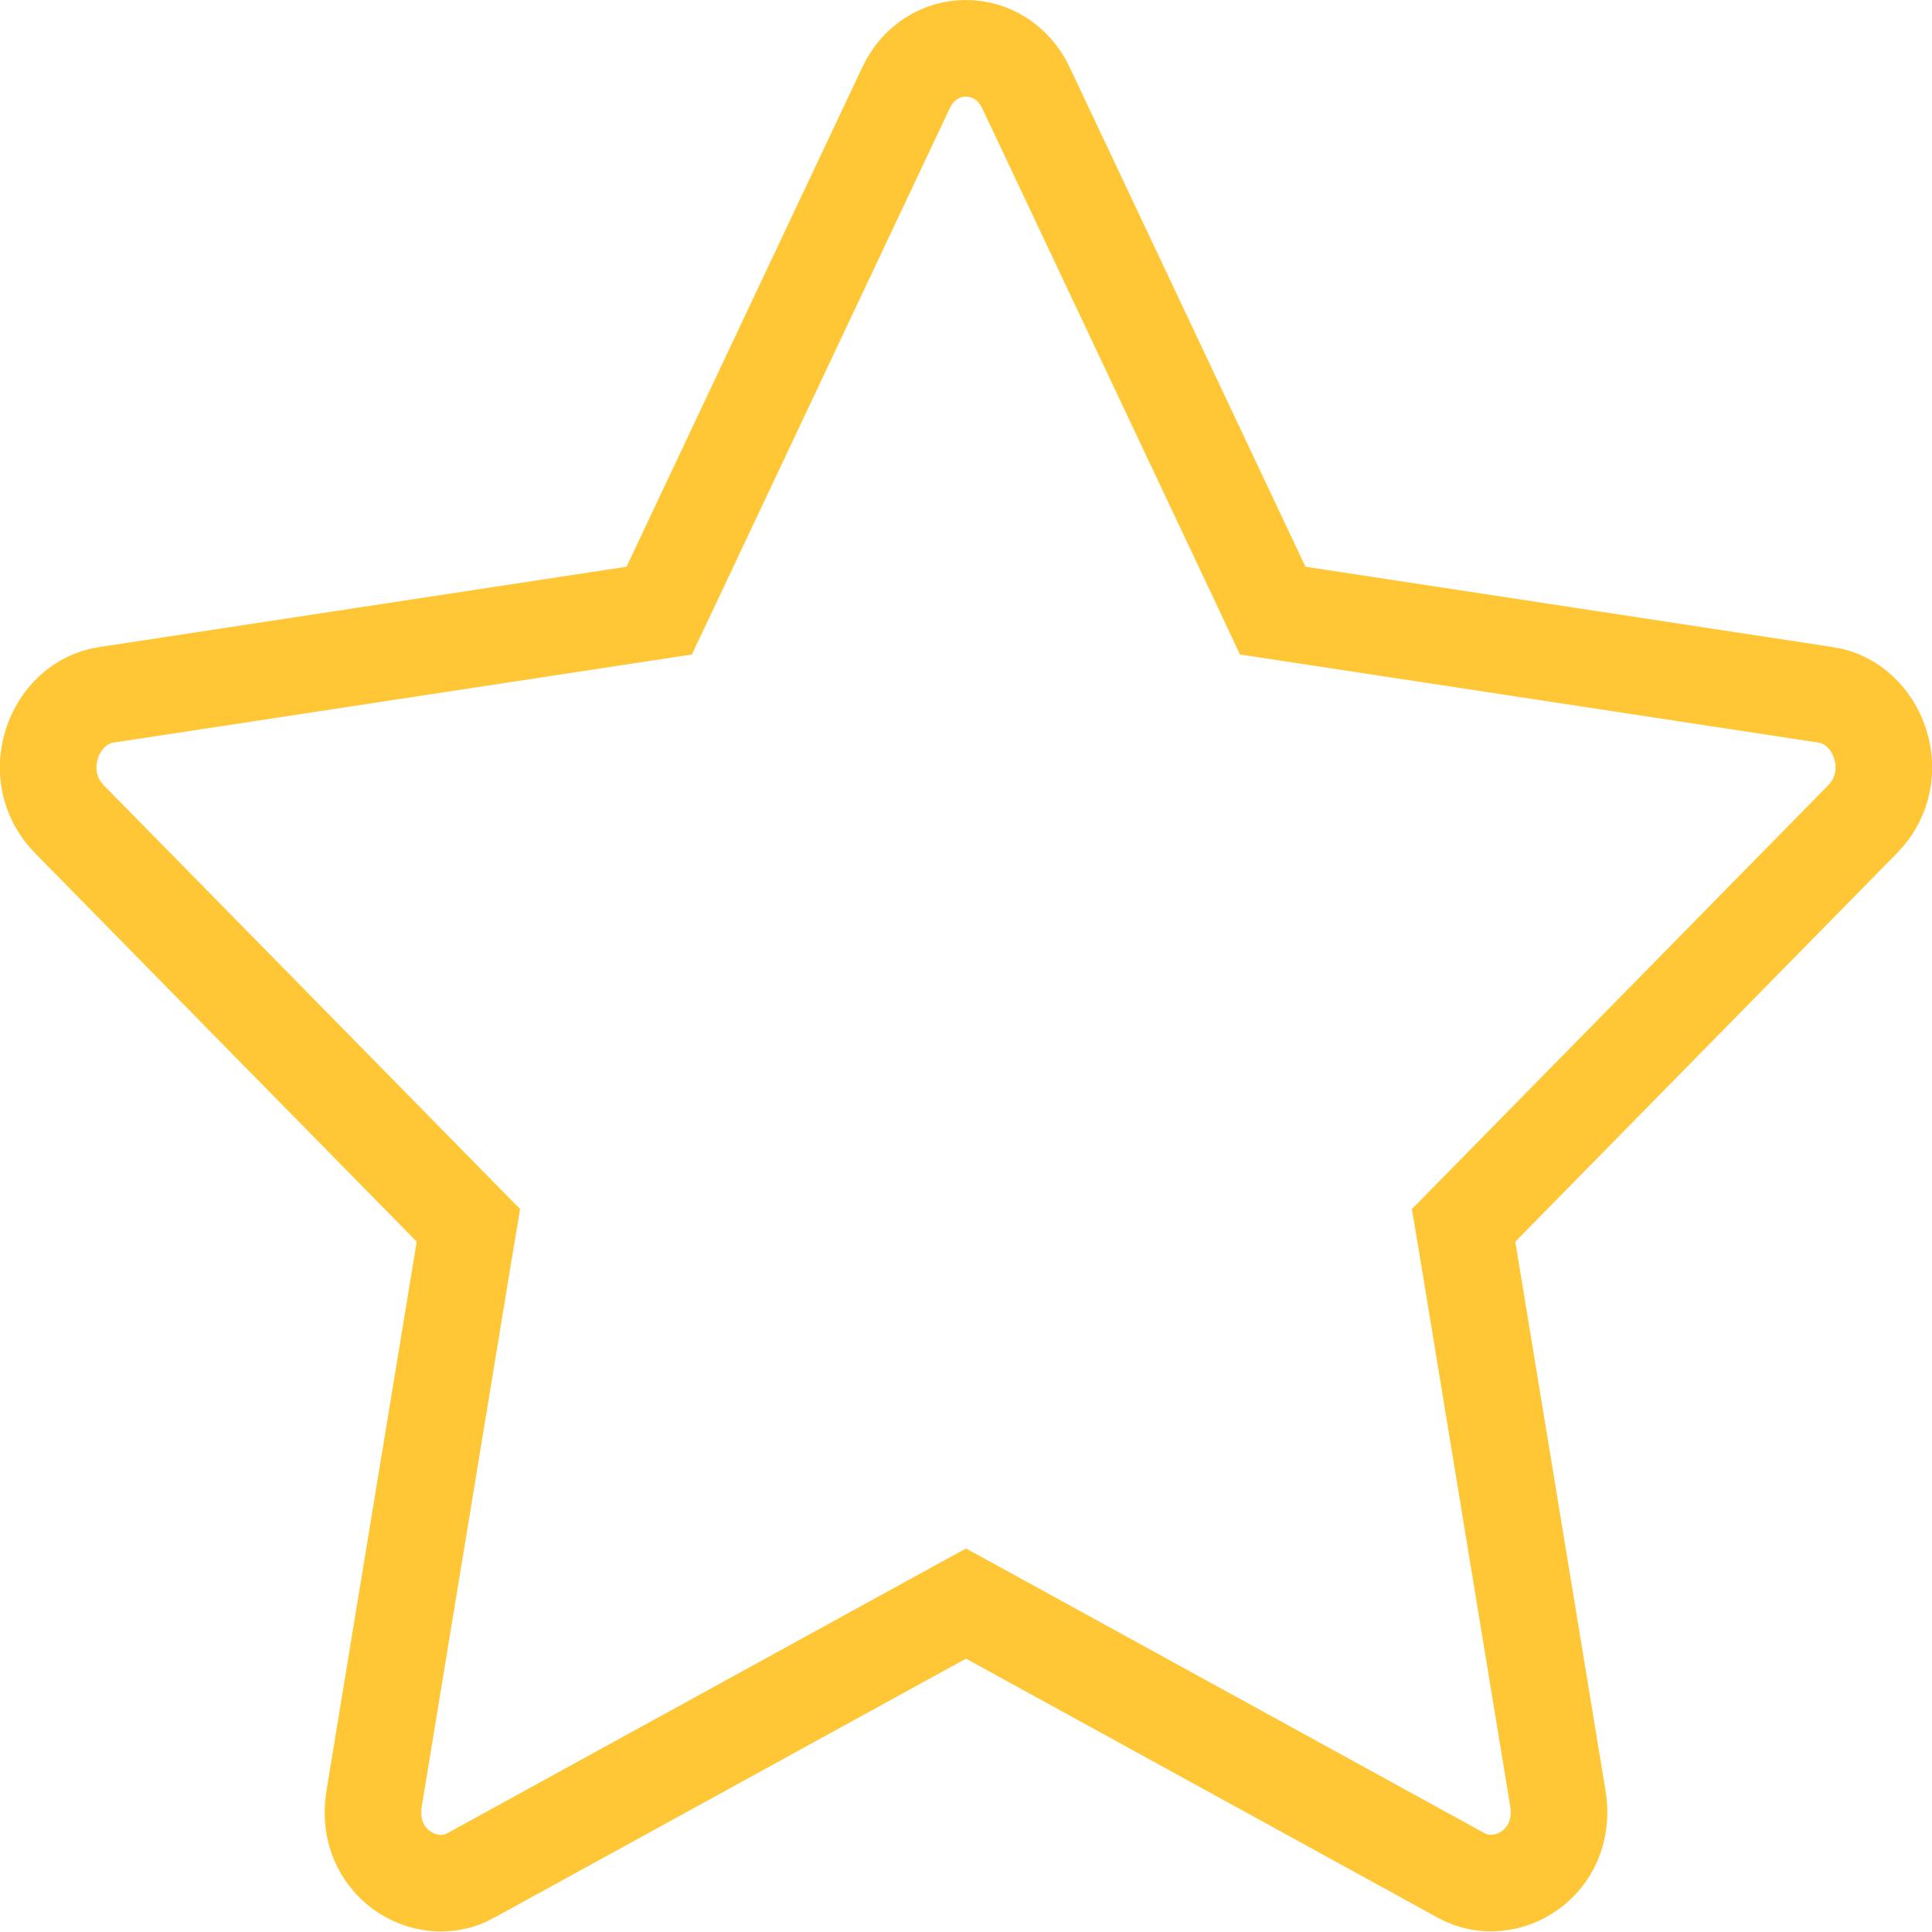 <svg width="20" height="20" viewBox="0 0 20 20" fill="none" xmlns="http://www.w3.org/2000/svg">
<path d="M6.561 6.361L6.824 6.321L6.938 6.08L9.379 0.909C9.637 0.363 10.361 0.364 10.621 0.91C10.621 0.91 10.621 0.91 10.621 0.91L13.062 6.08L13.175 6.321L13.439 6.361L18.9 7.193L18.901 7.193C19.447 7.276 19.726 8.028 19.281 8.481L19.281 8.481L15.329 12.504L15.151 12.685L15.193 12.935L16.127 18.618C16.235 19.278 15.59 19.67 15.127 19.415L15.127 19.415L10.241 16.732L10 16.6L9.759 16.732L4.873 19.415L4.872 19.416C4.412 19.671 3.764 19.281 3.873 18.618C3.873 18.618 3.873 18.618 3.873 18.618L4.807 12.935L4.849 12.685L4.671 12.504L0.719 8.481L0.719 8.481C0.274 8.028 0.553 7.276 1.099 7.193L1.1 7.193L6.561 6.361Z" stroke="#FFC735"/>
</svg>
